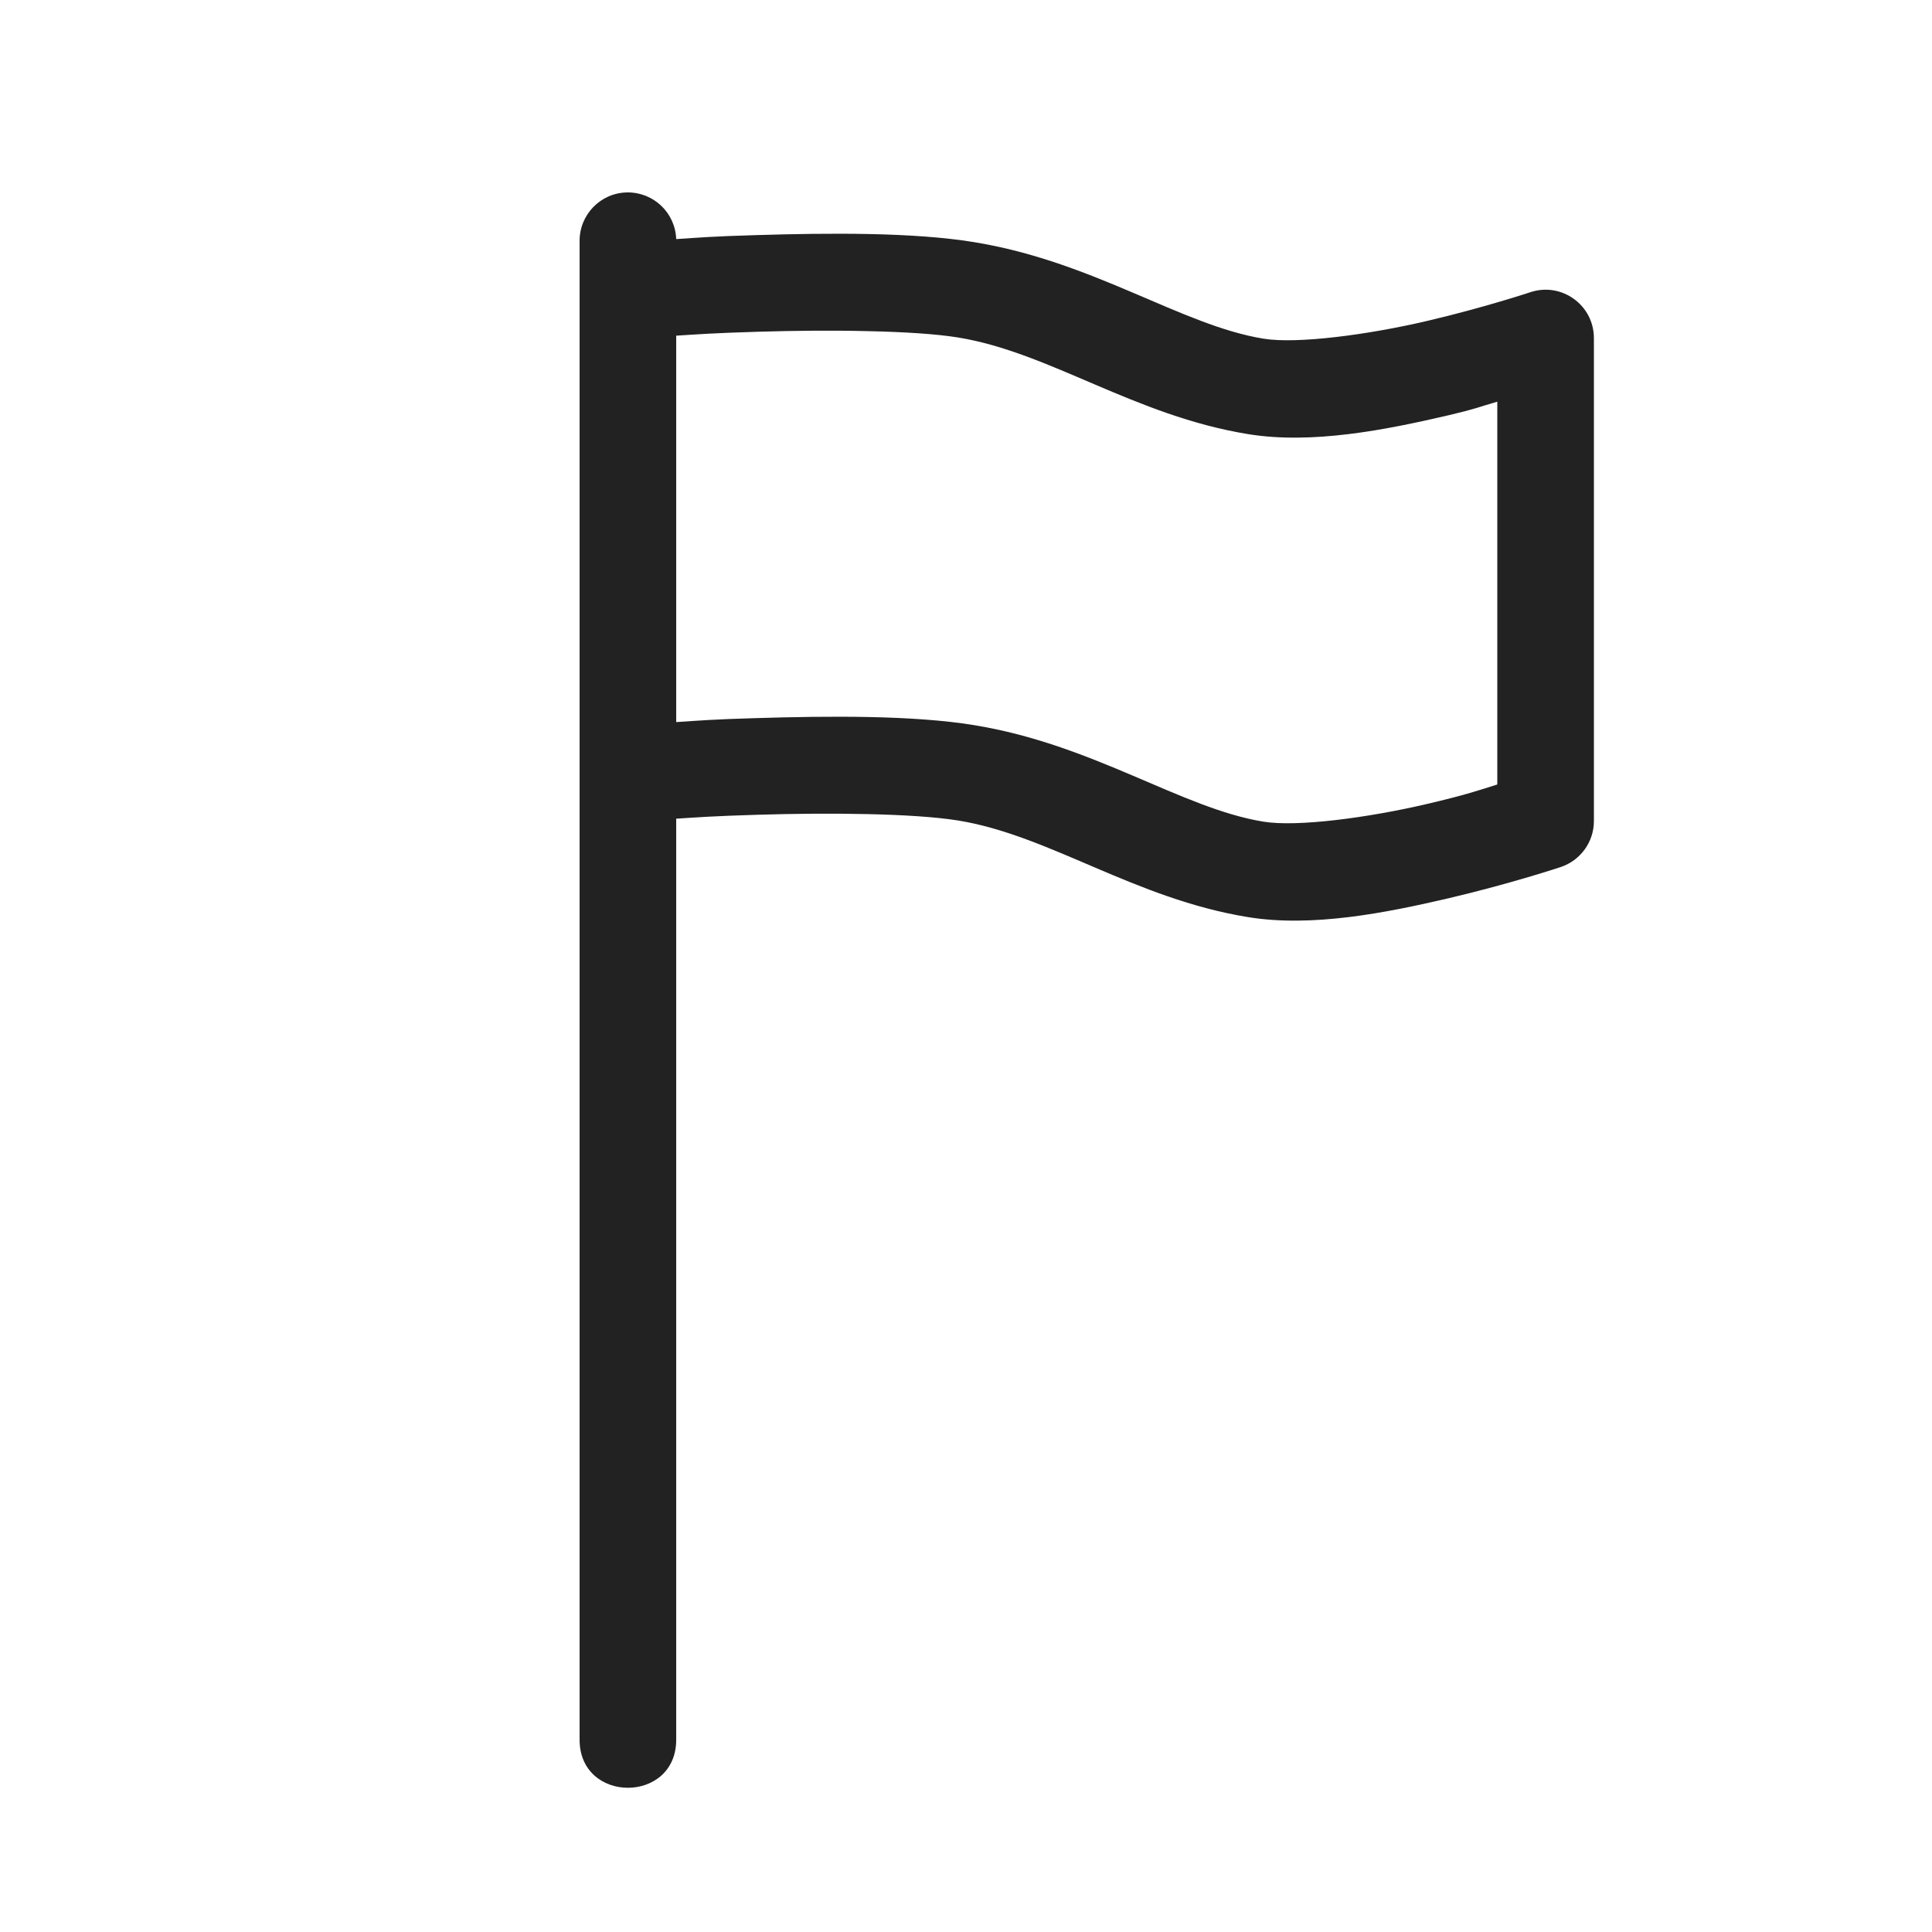 <?xml version="1.0" ?>
<svg width="800px" height="800px" viewBox="0 0 20 20" version="1.1" xmlns="http://www.w3.org/2000/svg">
<g id="layer1">
<path d="M 6.492 1.992 C 6.216 1.996 5.996 2.224 6 2.5 L 6 18 C 5.99 18.676 7.01 18.676 7 18 L 7 8.475 C 7.233 8.46 7.383 8.448 7.854 8.434 C 8.58 8.412 9.455 8.419 9.92 8.494 C 10.866 8.648 11.744 9.303 12.92 9.494 C 13.583 9.602 14.346 9.45 14.994 9.299 C 15.642 9.147 16.158 8.975 16.158 8.975 C 16.362 8.906 16.5 8.715 16.5 8.5 L 16.5 3.5 C 16.5 3.159 16.166 2.917 15.842 3.025 C 15.842 3.025 15.364 3.184 14.766 3.324 C 14.167 3.464 13.431 3.563 13.08 3.506 C 12.229 3.368 11.326 2.708 10.08 2.506 C 9.449 2.403 8.574 2.411 7.824 2.434 C 7.37 2.447 7.248 2.459 7 2.475 C 6.99 2.202 6.765 1.988 6.492 1.992 z M 8.984 3.428 C 9.352 3.436 9.687 3.456 9.92 3.494 C 10.866 3.648 11.744 4.303 12.92 4.494 C 13.583 4.602 14.346 4.45 14.994 4.299 C 15.276 4.233 15.3 4.216 15.5 4.158 L 15.5 8.121 C 15.318 8.178 15.174 8.229 14.766 8.324 C 14.167 8.464 13.431 8.563 13.08 8.506 C 12.229 8.368 11.326 7.708 10.08 7.506 C 9.449 7.403 8.574 7.411 7.824 7.434 C 7.37 7.447 7.248 7.459 7 7.475 L 7 3.475 C 7.233 3.46 7.383 3.448 7.854 3.434 C 8.217 3.423 8.617 3.419 8.984 3.428 z " style="fill:#222222; fill-opacity:1; stroke:none; stroke-width:0px;"/>
</g>
</svg>